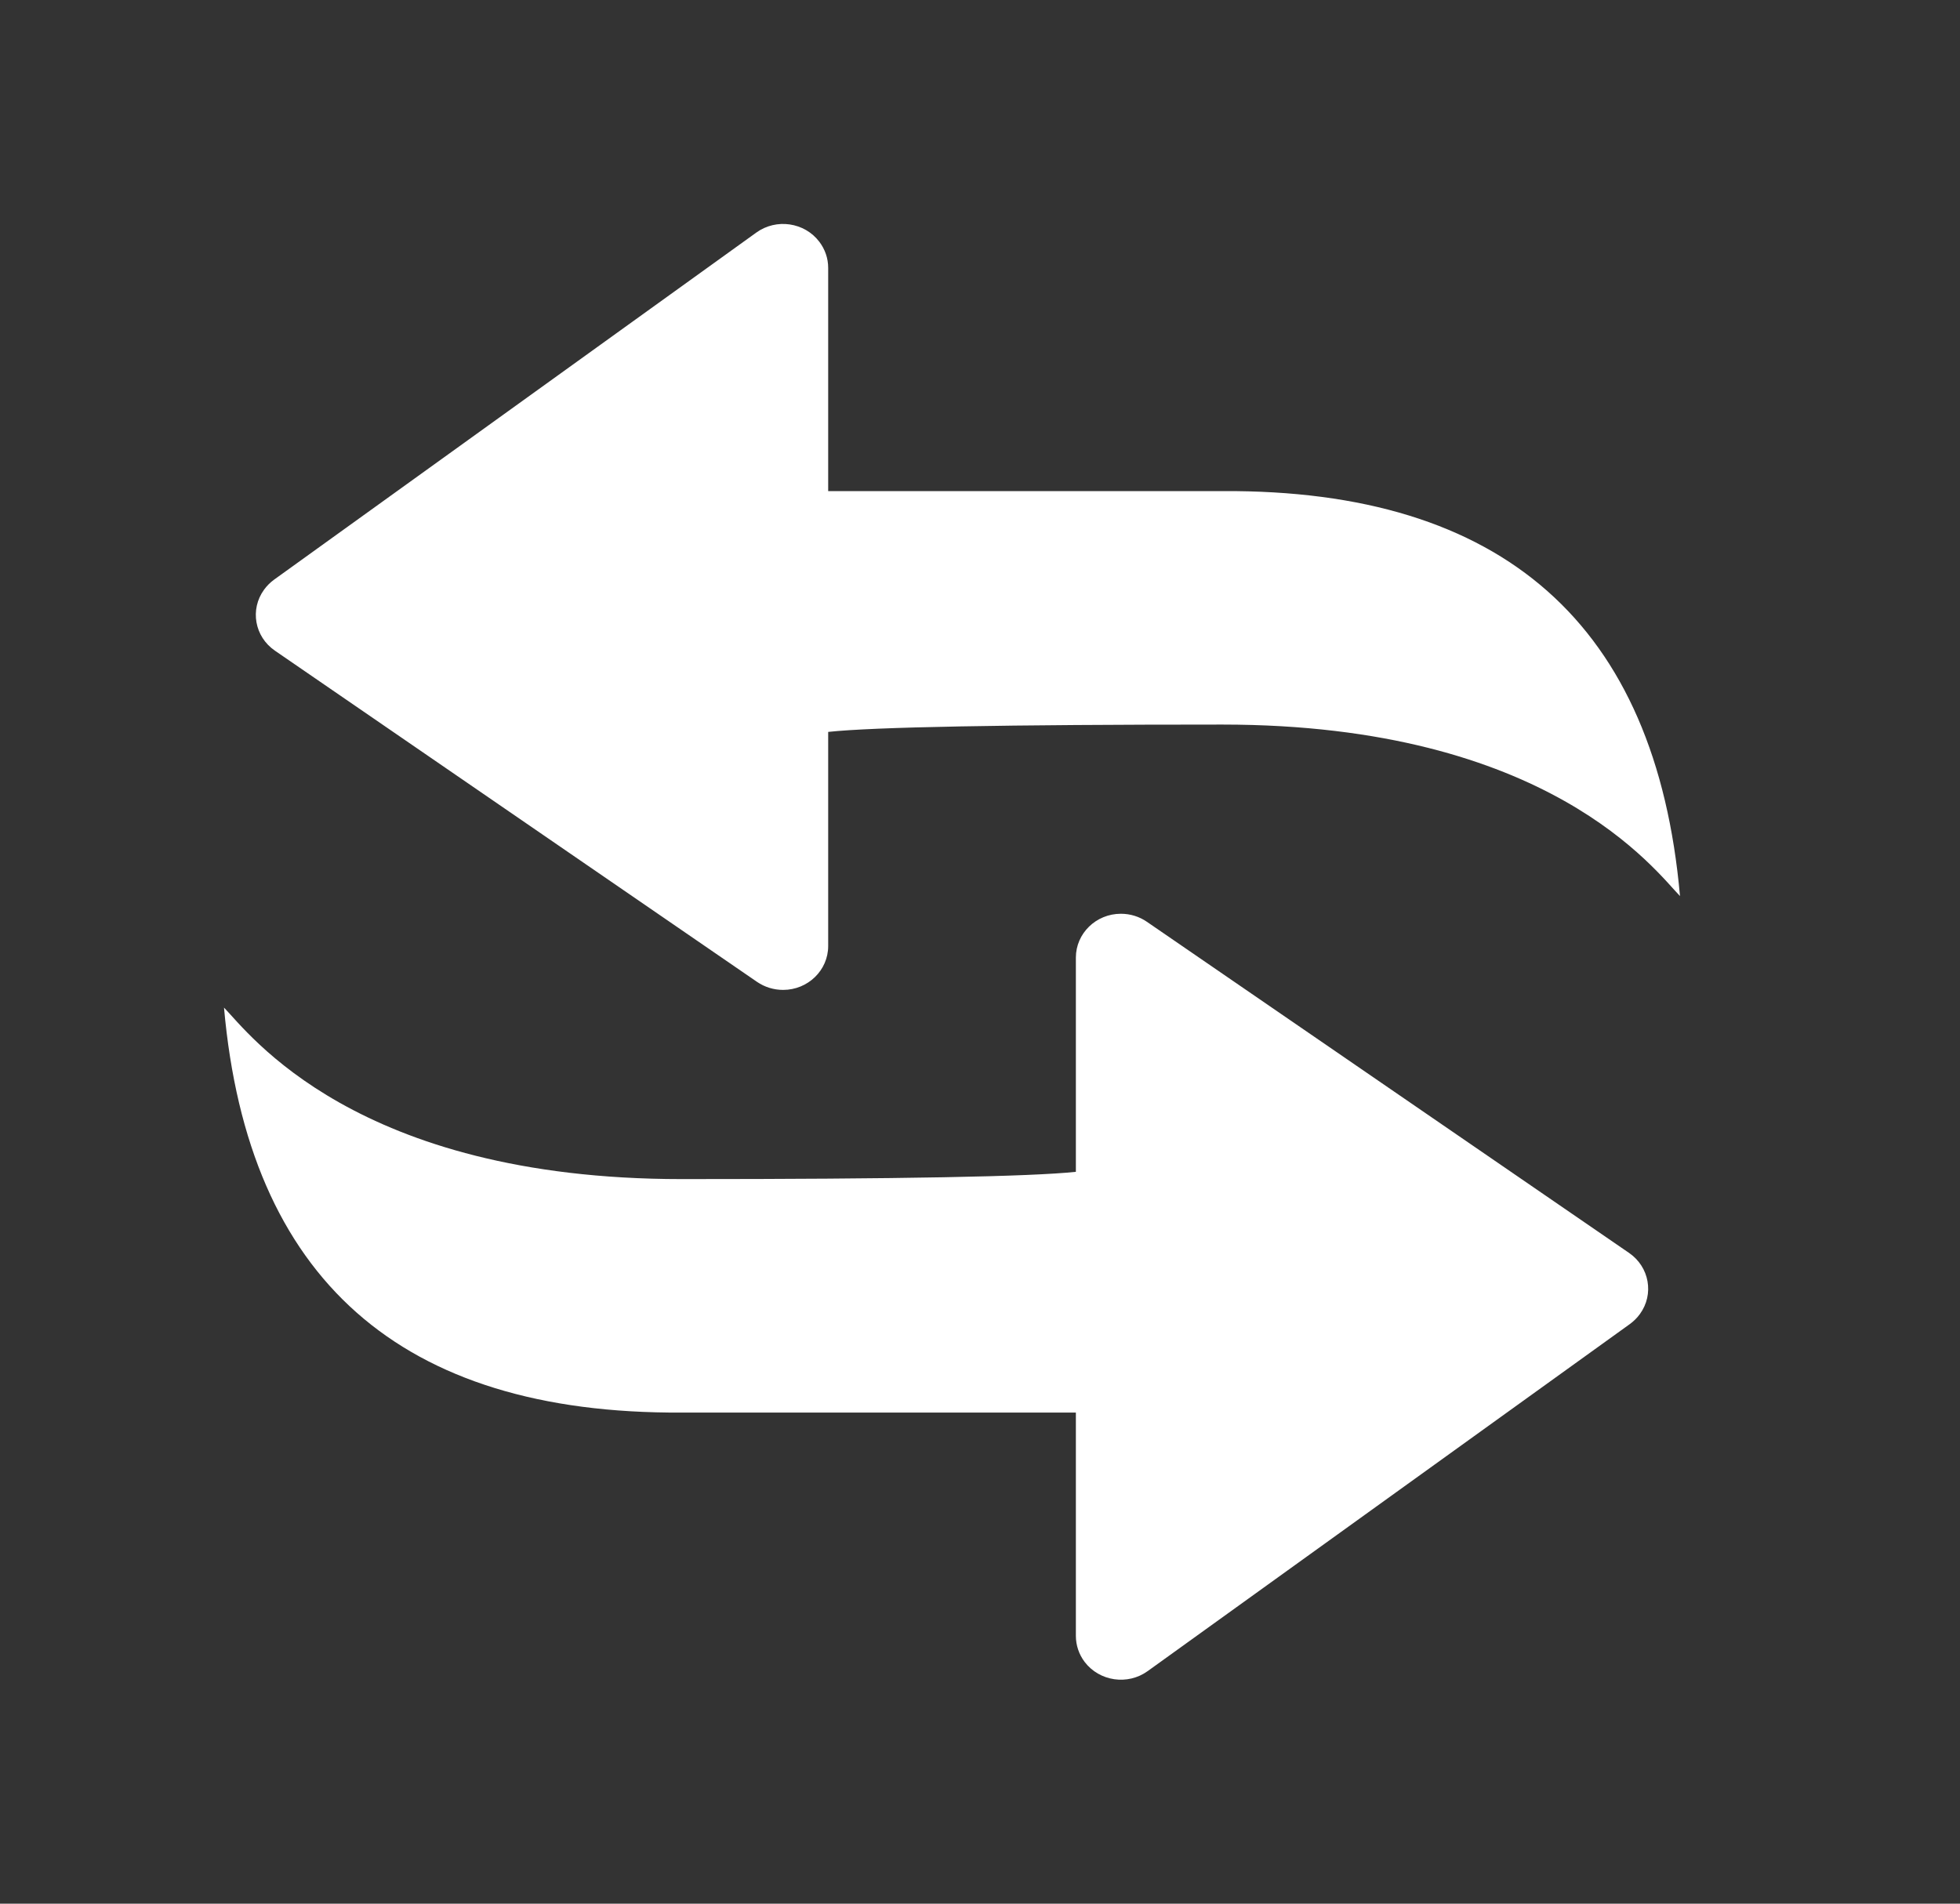 <svg width="35" height="34" viewBox="0 0 35 34" fill="none" xmlns="http://www.w3.org/2000/svg">
<rect x="0" y="0" width="35" height="34" fill="#333333" stroke="none"/>
<path d="M13.984 17.68C13.817 17.68 13.655 17.63 13.519 17.537L4.909 11.621C4.546 11.372 4.459 10.884 4.716 10.531C4.765 10.463 4.826 10.403 4.894 10.353L13.505 4.154C13.862 3.896 14.366 3.97 14.63 4.317C14.733 4.452 14.789 4.615 14.789 4.783L14.789 8.771L21.828 8.771C26.844 8.743 29.569 11.154 30 16.004C29.564 15.56 27.659 12.941 21.828 12.941C17.94 12.941 15.594 12.985 14.789 13.072L14.789 16.897C14.789 17.329 14.428 17.68 13.984 17.68ZM19.369 29.683C19.267 29.548 19.212 29.385 19.212 29.217L19.212 25.229L12.172 25.229C7.156 25.257 4.431 22.846 4 17.996C4.436 18.44 6.341 21.059 12.172 21.059C16.06 21.059 18.406 21.015 19.212 20.929L19.212 17.103C19.212 16.671 19.572 16.32 20.016 16.32C20.183 16.32 20.345 16.37 20.481 16.464L29.091 22.378C29.454 22.628 29.541 23.116 29.284 23.469C29.235 23.537 29.174 23.597 29.106 23.647L20.495 29.846C20.138 30.104 19.634 30.03 19.369 29.683Z" fill="white"/>
</svg>
